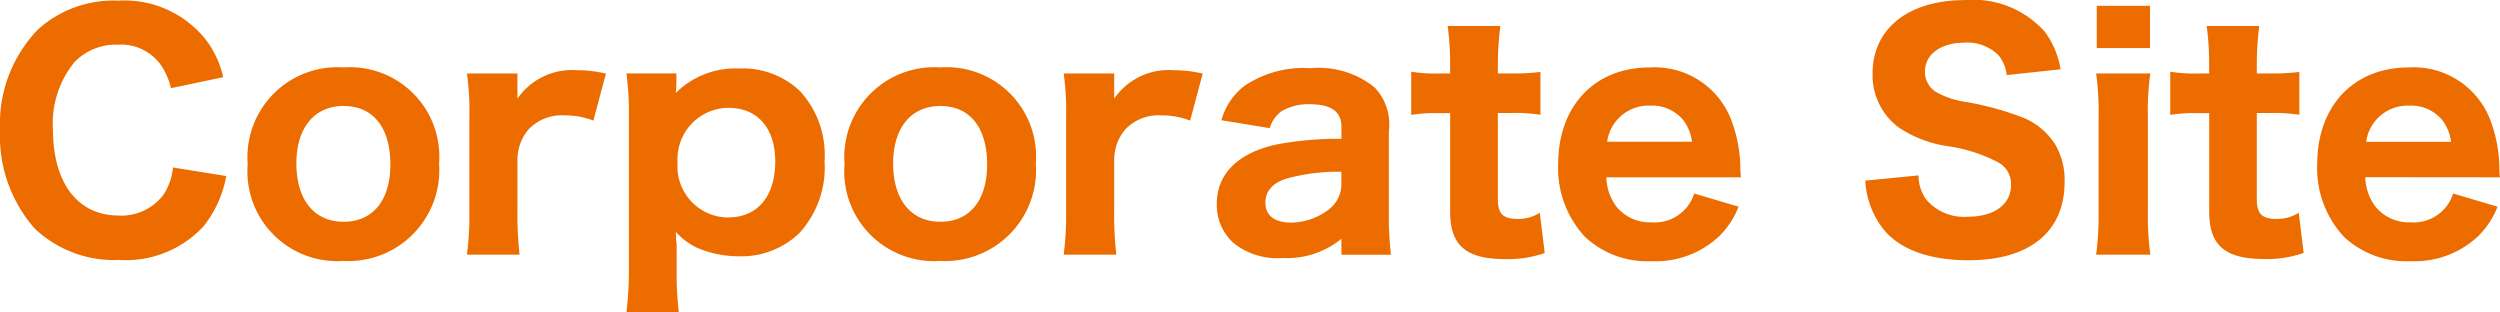 <svg xmlns="http://www.w3.org/2000/svg" width="138.805" height="17.34" viewBox="0 0 138.805 17.34">
  <path id="パス_3203" data-name="パス 3203" d="M13.09-9.5a5.269,5.269,0,0,0-.986-2.108,5.756,5.756,0,0,0-4.845-2.142,6.241,6.241,0,0,0-4.454,1.6A7.524,7.524,0,0,0,.7-6.579,7.77,7.77,0,0,0,2.618-1.105,6.391,6.391,0,0,0,7.31.646a5.88,5.88,0,0,0,4.675-1.853A6.25,6.25,0,0,0,13.26-4.012L10.3-4.488a3.334,3.334,0,0,1-.527,1.513A2.917,2.917,0,0,1,7.293-1.819c-2.278,0-3.655-1.8-3.655-4.777a5.357,5.357,0,0,1,1.207-3.757,3.2,3.2,0,0,1,2.4-.952,2.7,2.7,0,0,1,2.38,1.122,3.676,3.676,0,0,1,.561,1.292ZM19.754.7a5.047,5.047,0,0,0,5.321-5.406,4.963,4.963,0,0,0-5.3-5.338A4.994,4.994,0,0,0,14.45-4.675,4.981,4.981,0,0,0,19.754.7Zm.034-8.6c1.632,0,2.584,1.207,2.584,3.247,0,1.989-.969,3.179-2.6,3.179S17.153-2.7,17.153-4.709C17.153-6.7,18.156-7.905,19.788-7.905Zm14.552-1.8a6.774,6.774,0,0,0-1.6-.187,3.668,3.668,0,0,0-3.315,1.581V-9.707H26.622a14.789,14.789,0,0,1,.136,2.38v5.3a17.118,17.118,0,0,1-.136,2.38h2.924a18.923,18.923,0,0,1-.119-2.38V-4.964a2.61,2.61,0,0,1,.595-1.615,2.533,2.533,0,0,1,2.04-.8,4.228,4.228,0,0,1,1.581.289Zm4.046,13.26a19.316,19.316,0,0,1-.119-2.465V-.017a2.5,2.5,0,0,0-.034-.459,3.287,3.287,0,0,0-.017-.442,3.69,3.69,0,0,0,1.139.867A5.785,5.785,0,0,0,41.7.442,4.646,4.646,0,0,0,45.067-.833a5.4,5.4,0,0,0,1.411-4,5.238,5.238,0,0,0-1.36-3.893,4.608,4.608,0,0,0-3.4-1.258,4.687,4.687,0,0,0-3.5,1.36c.017-.17.034-.357.034-.51v-.578H35.479a17.3,17.3,0,0,1,.136,2.465V1.105a20.558,20.558,0,0,1-.136,2.448Zm2.754-5.27a2.837,2.837,0,0,1-2.822-3.06A2.846,2.846,0,0,1,41.14-7.8c1.615,0,2.6,1.122,2.6,2.975C43.741-2.89,42.755-1.717,41.14-1.717ZM52.887.7a5.047,5.047,0,0,0,5.321-5.406,4.963,4.963,0,0,0-5.3-5.338,4.994,4.994,0,0,0-5.321,5.372A4.981,4.981,0,0,0,52.887.7Zm.034-8.6c1.632,0,2.584,1.207,2.584,3.247,0,1.989-.969,3.179-2.6,3.179S50.286-2.7,50.286-4.709C50.286-6.7,51.289-7.905,52.921-7.905Zm14.552-1.8a6.774,6.774,0,0,0-1.6-.187A3.668,3.668,0,0,0,62.56-8.313V-9.707H59.755a14.788,14.788,0,0,1,.136,2.38v5.3a17.117,17.117,0,0,1-.136,2.38h2.924a18.923,18.923,0,0,1-.119-2.38V-4.964a2.61,2.61,0,0,1,.595-1.615,2.533,2.533,0,0,1,2.04-.8,4.228,4.228,0,0,1,1.581.289ZM75.174.357h2.754A17.635,17.635,0,0,1,77.809-1.9V-6.511a2.961,2.961,0,0,0-.8-2.431A4.935,4.935,0,0,0,73.457-10a5.868,5.868,0,0,0-3.672.986,3.623,3.623,0,0,0-1.275,1.9l2.686.442a1.8,1.8,0,0,1,.646-.935,2.907,2.907,0,0,1,1.6-.391c1.156,0,1.734.408,1.734,1.241v.68a17.8,17.8,0,0,0-3.655.323c-2.108.476-3.264,1.632-3.264,3.281a2.807,2.807,0,0,0,.969,2.21,3.874,3.874,0,0,0,2.686.8A4.763,4.763,0,0,0,75.174-.527Zm0-3.961a1.752,1.752,0,0,1-.7,1.445,3.465,3.465,0,0,1-2.091.731c-.918,0-1.428-.391-1.428-1.105,0-.646.408-1.105,1.19-1.343a10.687,10.687,0,0,1,3.026-.374Zm5.9-8.738a15.192,15.192,0,0,1,.136,2.193v.442H80.58a8.015,8.015,0,0,1-1.53-.1v2.4a8.168,8.168,0,0,1,1.5-.1h.663V-2.04C81.209-.153,82.093.6,84.286.6a6.1,6.1,0,0,0,2.176-.34L86.19-1.972a2.249,2.249,0,0,1-1.241.34c-.8,0-1.088-.289-1.088-1.088V-7.514h.748a9.1,9.1,0,0,1,1.615.1v-2.38a11.843,11.843,0,0,1-1.7.085h-.663v-.442A17.039,17.039,0,0,1,84-12.342Zm16.286,8.4a3.427,3.427,0,0,1-.034-.408A7.757,7.757,0,0,0,96.866-7a4.553,4.553,0,0,0-4.573-3.043c-3.06,0-5.083,2.142-5.083,5.372a5.591,5.591,0,0,0,1.5,4.046A5.067,5.067,0,0,0,92.4.714a5.14,5.14,0,0,0,3.74-1.377,4.7,4.7,0,0,0,1.088-1.649l-2.465-.731a2.293,2.293,0,0,1-2.363,1.6,2.392,2.392,0,0,1-1.938-.85,2.826,2.826,0,0,1-.578-1.649ZM89.93-5.916a2.316,2.316,0,0,1,2.4-2.006,2.239,2.239,0,0,1,1.836.816,2.54,2.54,0,0,1,.476,1.19Zm14.331,2.159a4.784,4.784,0,0,0,.986,2.669c.9,1.139,2.55,1.751,4.743,1.751,3.4,0,5.338-1.581,5.338-4.352a3.886,3.886,0,0,0-.51-2.057A3.829,3.829,0,0,0,113.1-7.225a16.575,16.575,0,0,0-3.349-.918,4.591,4.591,0,0,1-1.6-.561,1.318,1.318,0,0,1-.578-1.1c0-.969.884-1.615,2.21-1.615a2.433,2.433,0,0,1,1.887.714,2.069,2.069,0,0,1,.442,1.088l2.992-.323a4.8,4.8,0,0,0-.867-2.074,5.321,5.321,0,0,0-4.437-1.768c-3.145,0-5.134,1.581-5.134,4.08A3.614,3.614,0,0,0,106.131-6.7a6.611,6.611,0,0,0,2.652,1.02,8.678,8.678,0,0,1,2.907.935,1.362,1.362,0,0,1,.663,1.224c0,1.088-.935,1.768-2.414,1.768a2.75,2.75,0,0,1-2.261-.918,2.238,2.238,0,0,1-.459-1.377Zm12.852-9.707v2.346h2.958v-2.346Zm-.034,3.757a15.477,15.477,0,0,1,.136,2.38v5.3a17.118,17.118,0,0,1-.136,2.38h3.009a16.149,16.149,0,0,1-.136-2.4V-7.31a14.621,14.621,0,0,1,.136-2.4Zm6.137-2.635a15.192,15.192,0,0,1,.136,2.193v.442h-.629a8.015,8.015,0,0,1-1.53-.1v2.4a8.168,8.168,0,0,1,1.5-.1h.663V-2.04c0,1.887.884,2.635,3.077,2.635A6.1,6.1,0,0,0,128.6.255l-.272-2.227a2.249,2.249,0,0,1-1.241.34c-.8,0-1.088-.289-1.088-1.088V-7.514h.748a9.1,9.1,0,0,1,1.615.1v-2.38a11.844,11.844,0,0,1-1.7.085H126v-.442a17.039,17.039,0,0,1,.136-2.193Zm16.286,8.4a3.426,3.426,0,0,1-.034-.408A7.757,7.757,0,0,0,139.009-7a4.553,4.553,0,0,0-4.573-3.043c-3.06,0-5.083,2.142-5.083,5.372a5.591,5.591,0,0,0,1.5,4.046A5.067,5.067,0,0,0,134.538.714a5.141,5.141,0,0,0,3.74-1.377,4.7,4.7,0,0,0,1.088-1.649L136.9-3.043a2.293,2.293,0,0,1-2.363,1.6A2.392,2.392,0,0,1,132.6-2.3a2.826,2.826,0,0,1-.578-1.649Zm-7.429-1.972a2.316,2.316,0,0,1,2.4-2.006,2.239,2.239,0,0,1,1.836.816,2.54,2.54,0,0,1,.476,1.19Z" transform="translate(-0.697 13.787)" fill="#ed6c00"/>
</svg>
